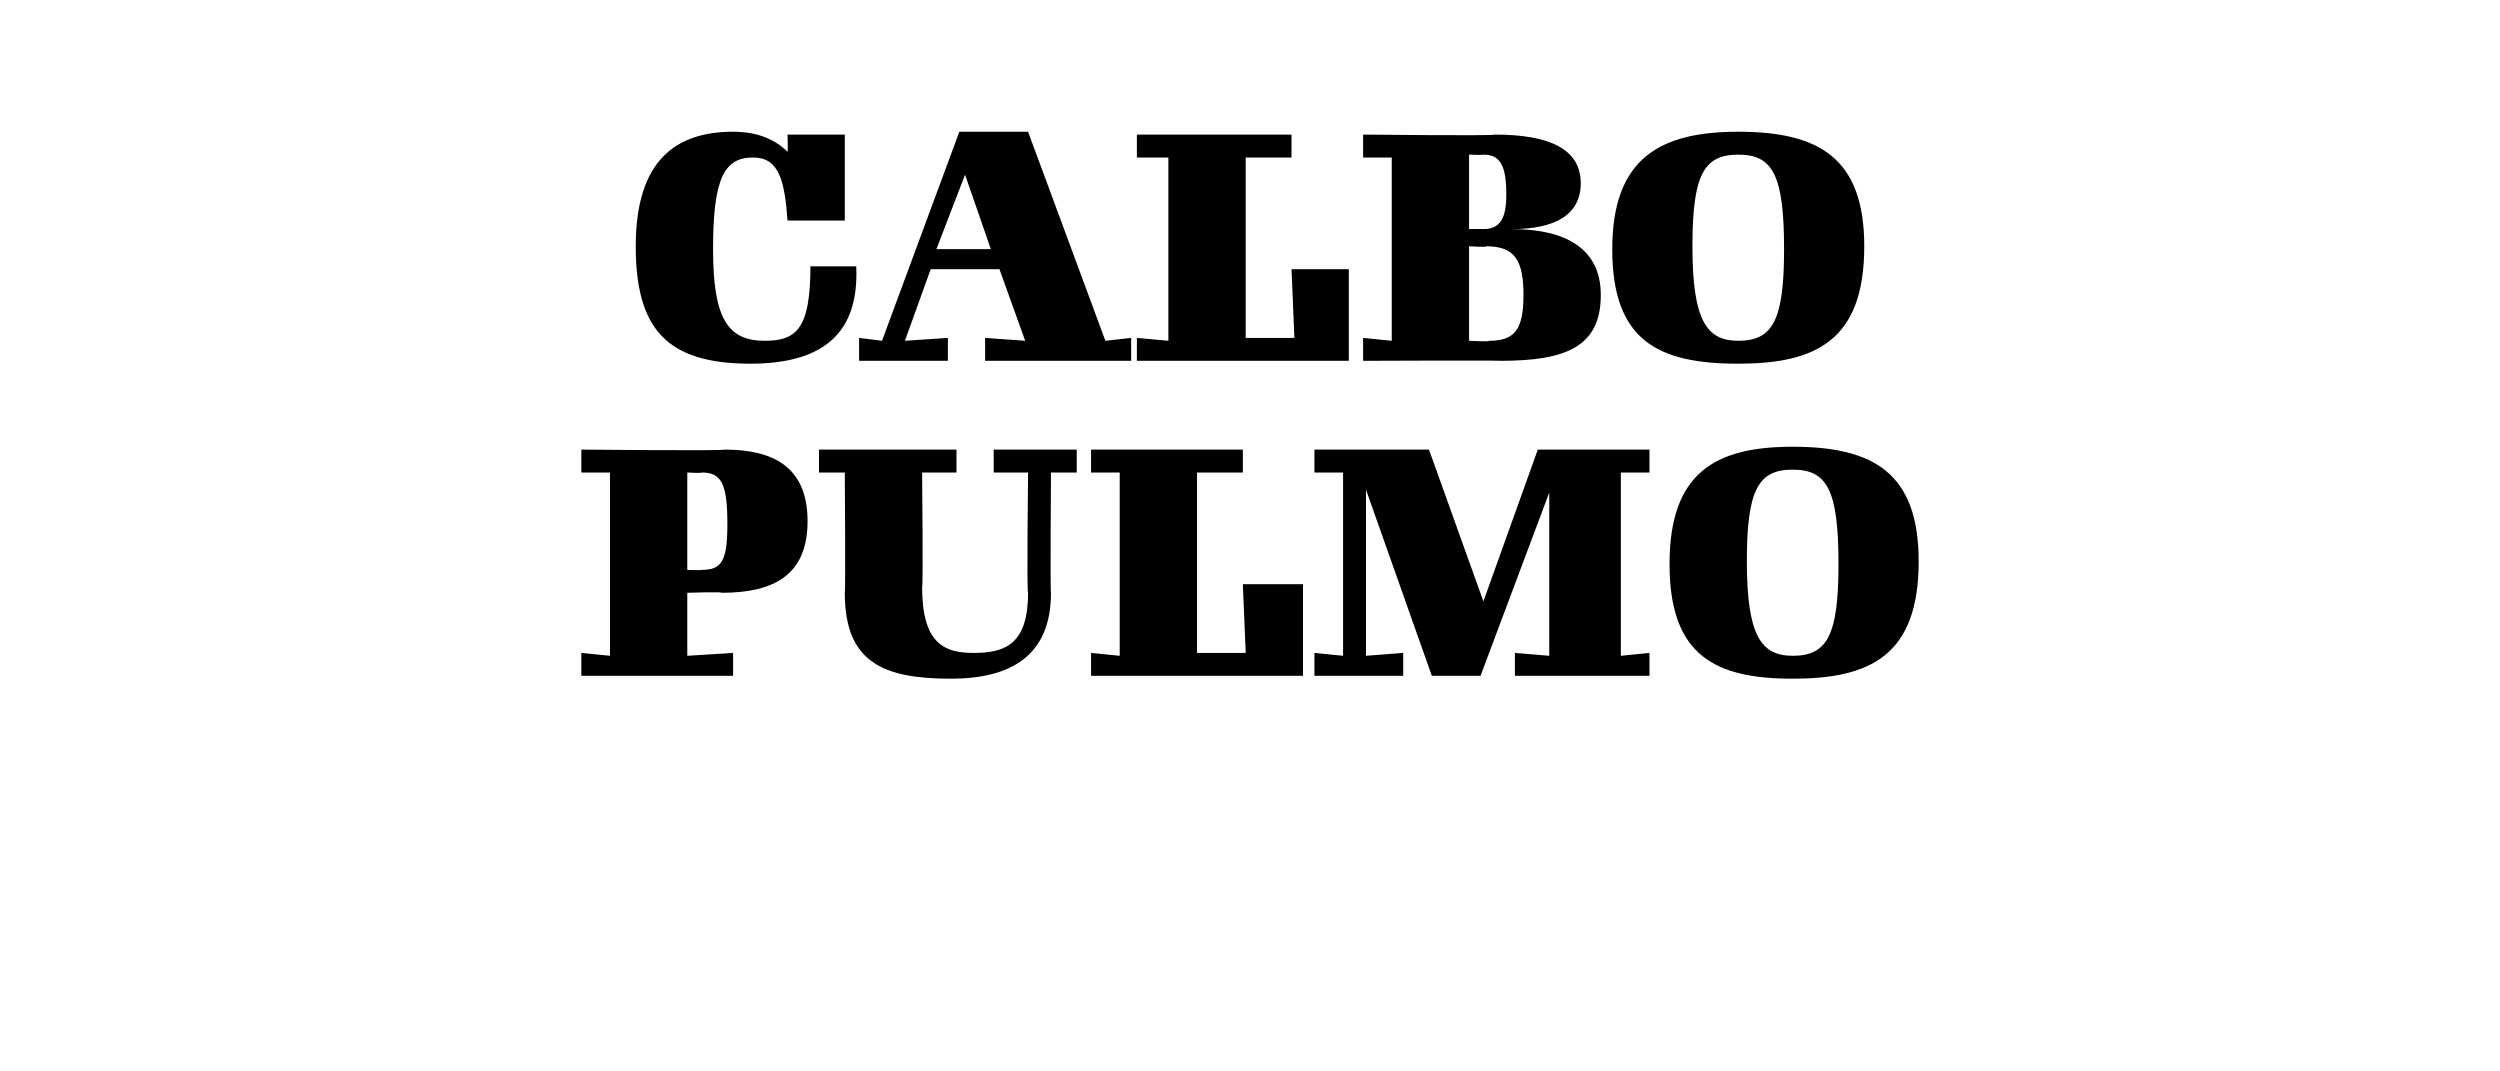 <?xml version="1.0" standalone="no"?><!DOCTYPE svg PUBLIC "-//W3C//DTD SVG 1.1//EN" "http://www.w3.org/Graphics/SVG/1.1/DTD/svg11.dtd"><svg xmlns="http://www.w3.org/2000/svg" version="1.1" width="87.3px" height="37.4px" viewBox="0 -4 87.3 37.4" style="top:-4px"><desc>calbo pulmo</desc><defs/><g id="Polygon63559"><path d="m24.5 15.9c.7 0 .9-.3.9-1.6c0-1.4-.2-1.8-.9-1.8c.02.03-.5 0-.5 0l0 3.4c0 0 .52.02.5 0zm-4.2 2.9l1 .1l0-6.4l-1 0l0-.8c0 0 4.95.05 5 0c1.7 0 2.9.6 2.9 2.5c0 1.9-1.2 2.5-3 2.5c.03-.04-1.2 0-1.2 0l0 2.2l1.6-.1l0 .8l-5.3 0l0-.8zm9.2-2.1c.03.02 0-4.2 0-4.2l-.9 0l0-.8l4.8 0l0 .8l-1.2 0c0 0 .04 4 0 4c0 2 .8 2.3 1.8 2.3c1.1 0 1.9-.3 1.9-2.1c-.05.01 0-4.2 0-4.2l-1.2 0l0-.8l2.9 0l0 .8l-.9 0c0 0-.03 4.21 0 4.2c0 2.2-1.4 3-3.5 3c-2.4 0-3.7-.6-3.7-3zm8.6 2.1l1 .1l0-6.4l-1 0l0-.8l5.3 0l0 .8l-1.6 0l0 6.3l1.7 0l-.1-2.4l2.1 0l0 3.2l-7.4 0l0-.8zm10.9.8l-3.1 0l0-.8l1 .1l0-6.4l-1 0l0-.8l4 0l1.9 5.3l1.9-5.3l3.9 0l0 .8l-1 0l0 6.4l1-.1l0 .8l-4.7 0l0-.8l1.2.1l0-5.7l-2.4 6.4l-1.7 0l-2.3-6.5l0 5.8l1.3-.1l0 .8zm9.3-3.9c0-3.2 1.6-4.1 4.3-4.1c2.8 0 4.4.9 4.4 4c0 3.3-1.7 4.1-4.4 4.1c-2.7 0-4.3-.8-4.3-4zm5.9 0c0-2.6-.4-3.3-1.6-3.3c-1.2 0-1.6.7-1.6 3.2c0 2.6.5 3.3 1.6 3.3c1.2 0 1.6-.7 1.6-3.2z" stroke="none" fill="#000"/></g><g id="Polygon63558"><path d="m26.2 8.7c-2.9 0-4-1.2-4-4.1c0-3 1.4-4 3.4-4c.9 0 1.5.3 1.9.7c.02-.02 0-.6 0-.6l2 0l0 3c0 0-1.99 0-2 0c-.1-1.4-.3-2.2-1.2-2.2c-1 0-1.4.7-1.4 3.2c0 2.4.5 3.2 1.8 3.2c1.1 0 1.6-.4 1.6-2.6c0 0 1.6 0 1.6 0c.1 2.2-1 3.4-3.7 3.4zm7.5-6.6l-1 2.6l1.9 0l-.9-2.6zm-3.7 6.5l0-.8l.8.1l2.7-7.3l2.4 0l2.7 7.3l.9-.1l0 .8l-5.1 0l0-.8l1.4.1l-.9-2.5l-2.4 0l-.9 2.5l1.5-.1l0 .8l-3.1 0zm9.7-.8l1.1.1l0-6.4l-1.1 0l0-.8l5.4 0l0 .8l-1.6 0l0 6.3l1.7 0l-.1-2.4l2 0l0 3.2l-7.4 0l0-.8zm12.1-3.8c.6 0 .8-.4.8-1.2c0-1-.2-1.4-.8-1.4c.01.02-.5 0-.5 0l0 2.6c0 0 .51-.01.5 0zm.2 3.9c.9 0 1.2-.4 1.2-1.6c0-1.2-.3-1.7-1.3-1.7c.02.04-.6 0-.6 0l0 3.3c0 0 .72.04.7 0zm-4.4-.1l1 .1l0-6.4l-1 0l0-.8c0 0 4.59.05 4.6 0c1.9 0 3 .5 3 1.7c0 1.1-.9 1.6-2.4 1.6c1.9 0 3.1.7 3.1 2.3c0 1.8-1.2 2.3-3.5 2.3c0-.02-4.8 0-4.8 0l0-.8zm8.7-3.1c0-3.2 1.7-4.1 4.4-4.1c2.8 0 4.4.9 4.4 4c0 3.3-1.7 4.1-4.4 4.1c-2.8 0-4.4-.8-4.4-4zm6 0c0-2.6-.4-3.3-1.6-3.3c-1.2 0-1.6.7-1.6 3.2c0 2.6.5 3.3 1.6 3.3c1.2 0 1.6-.7 1.6-3.2z" stroke="none" fill="#000"/></g></svg>